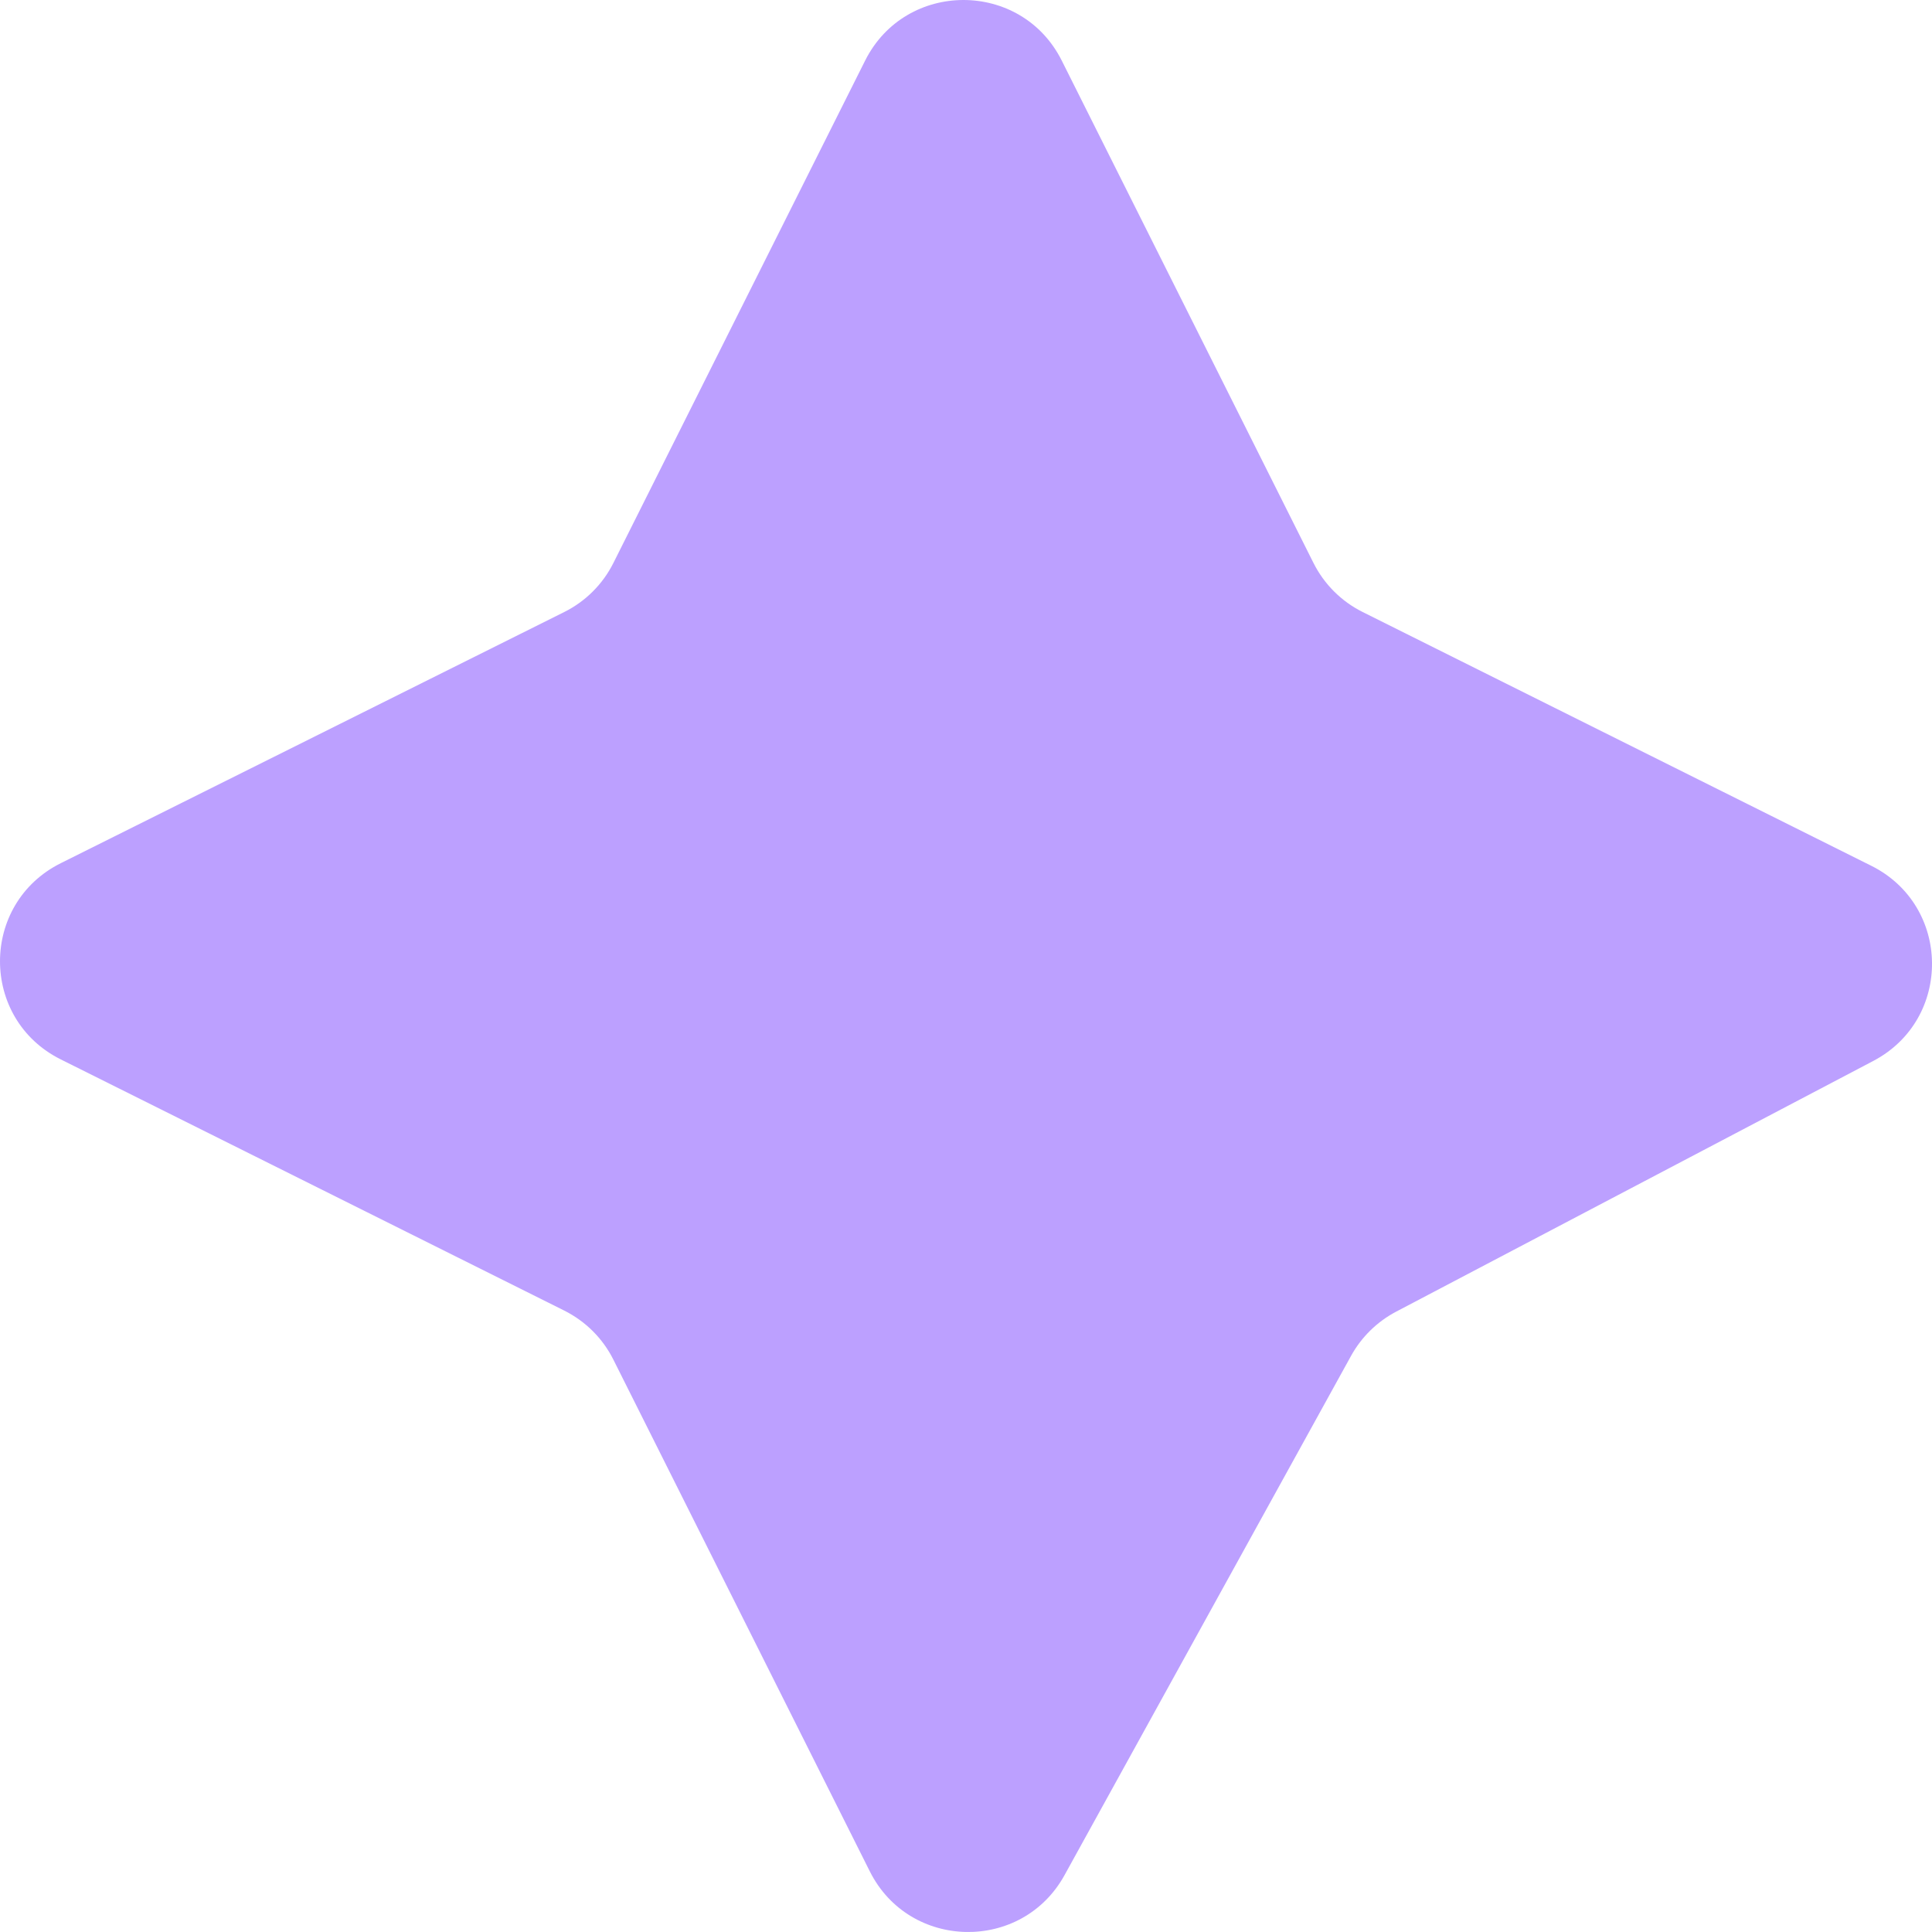<svg width="37" height="37" viewBox="0 0 37 37" fill="none" xmlns="http://www.w3.org/2000/svg">
<path d="M26.097 11.721C25.689 11.518 25.359 11.188 25.155 10.782L20.334 1.161C19.559 -0.387 17.344 -0.387 16.568 1.161L11.747 10.782C11.544 11.188 11.213 11.518 10.806 11.721L1.164 16.531C-0.388 17.306 -0.388 19.515 1.164 20.289L10.806 25.099C11.213 25.303 11.544 25.632 11.747 26.039L16.658 35.839C17.417 37.353 19.567 37.395 20.386 35.913L25.875 25.965C26.074 25.605 26.374 25.311 26.739 25.119L35.876 20.318C37.393 19.52 37.37 17.345 35.836 16.58L26.097 11.721Z" fill="#BCA0FF"/>
</svg>
